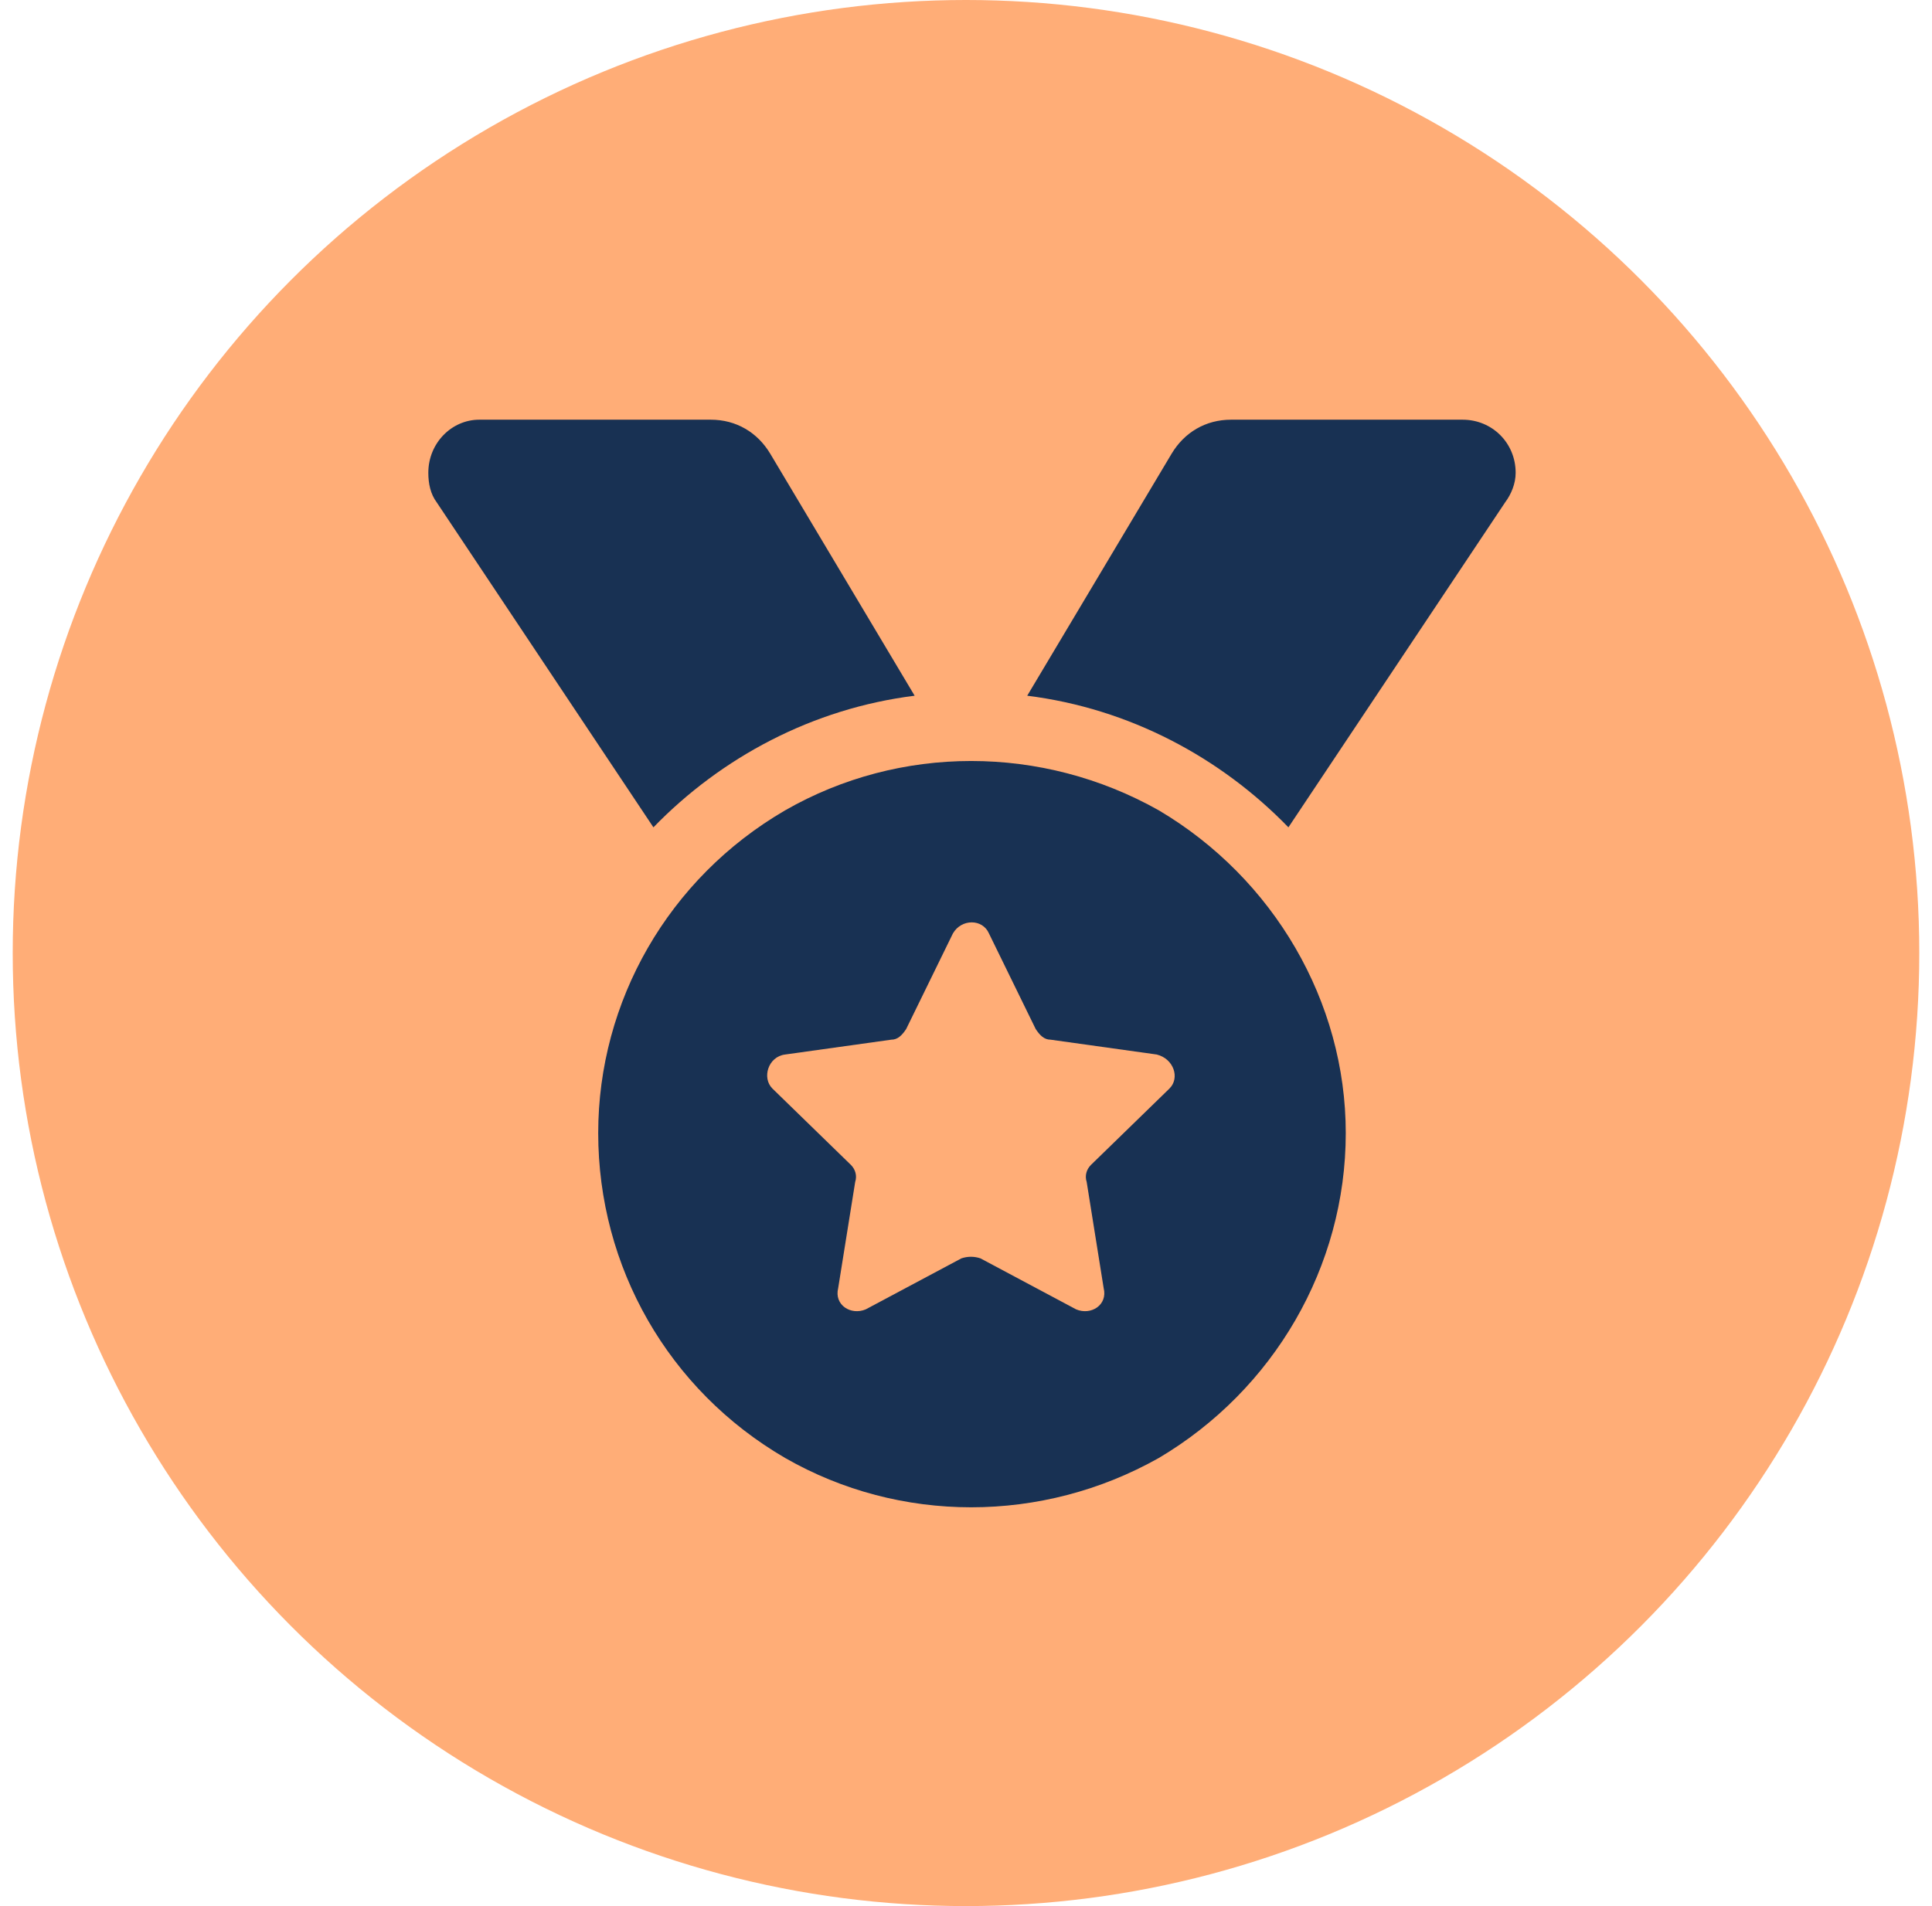 <svg width="76" height="75" viewBox="0 0 76 75" fill="none" xmlns="http://www.w3.org/2000/svg">
<g clip-path="url(#clip0_3298_1462)">
<circle cx="38" cy="37.5" r="37.5" fill="#FFAD77"></circle>
<path d="M17.183 19.772C16.932 19.438 16.849 19.021 16.849 18.603C16.849 17.433 17.768 16.514 18.854 16.514H27.96C28.962 16.514 29.798 17.015 30.299 17.851L35.98 27.375C31.97 27.876 28.378 29.797 25.704 32.554L17.183 19.772ZM59.205 19.772L50.683 32.554C48.01 29.797 44.418 27.876 40.408 27.375L46.089 17.851C46.59 17.015 47.425 16.514 48.428 16.514H57.534C58.703 16.514 59.622 17.433 59.622 18.603C59.622 19.021 59.455 19.438 59.205 19.772ZM23.532 44.584C23.532 39.405 26.289 34.559 30.884 31.886C35.395 29.296 40.992 29.296 45.587 31.886C50.099 34.559 52.939 39.405 52.939 44.584C52.939 49.848 50.099 54.693 45.587 57.367C40.992 59.956 35.395 59.956 30.884 57.367C26.289 54.693 23.532 49.848 23.532 44.584ZM38.904 36.731C38.653 36.147 37.818 36.147 37.484 36.731L35.646 40.491C35.479 40.742 35.312 40.909 35.061 40.909L30.884 41.493C30.215 41.577 29.965 42.412 30.383 42.83L33.474 45.838C33.641 46.005 33.724 46.255 33.641 46.506L32.972 50.683C32.805 51.351 33.474 51.769 34.059 51.519L37.818 49.514C38.069 49.43 38.319 49.43 38.57 49.514L42.329 51.519C42.914 51.769 43.582 51.351 43.415 50.683L42.747 46.506C42.663 46.255 42.747 46.005 42.914 45.838L46.005 42.83C46.423 42.412 46.172 41.66 45.504 41.493L41.327 40.909C41.076 40.909 40.909 40.742 40.742 40.491L38.904 36.731Z" fill="#183153"></path>
</g>
<defs>
<clipPath id="clip0_3298_1462">
<rect width="75" height="75" fill="white" transform="translate(0.5)"></rect>
</clipPath>
</defs>
</svg>
